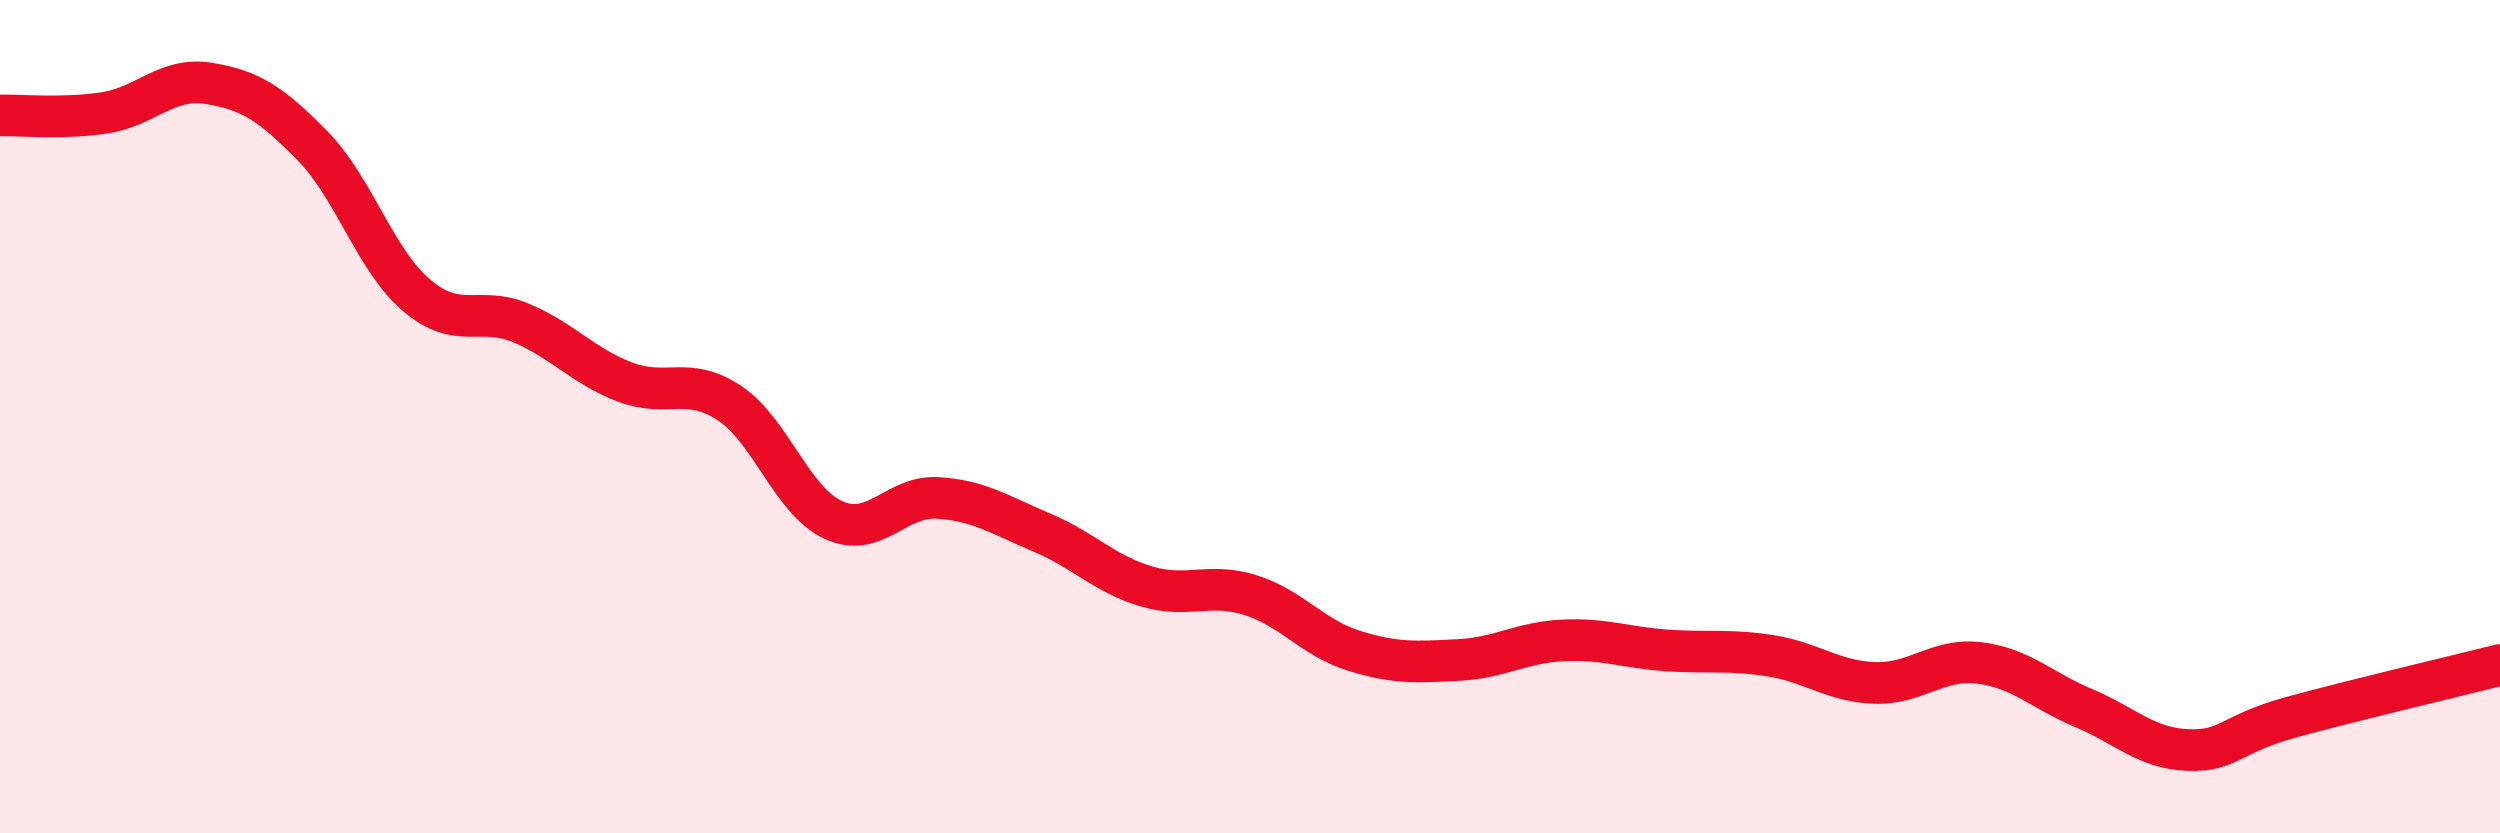 
    <svg width="60" height="20" viewBox="0 0 60 20" xmlns="http://www.w3.org/2000/svg">
      <path
        d="M 0,2.77 C 0.5,2.76 1.5,2.86 2.5,2.71 C 3.5,2.56 4,1.84 5,2 C 6,2.16 6.5,2.48 7.5,3.5 C 8.5,4.52 9,6.24 10,7.09 C 11,7.94 11.5,7.33 12.5,7.75 C 13.5,8.17 14,8.79 15,9.17 C 16,9.55 16.5,9.01 17.5,9.67 C 18.5,10.33 19,12.02 20,12.48 C 21,12.94 21.5,11.89 22.5,11.95 C 23.5,12.01 24,12.36 25,12.78 C 26,13.2 26.5,13.77 27.5,14.07 C 28.5,14.37 29,13.97 30,14.28 C 31,14.59 31.5,15.31 32.5,15.62 C 33.5,15.93 34,15.89 35,15.84 C 36,15.79 36.5,15.42 37.5,15.37 C 38.5,15.32 39,15.54 40,15.61 C 41,15.68 41.5,15.58 42.5,15.74 C 43.5,15.9 44,16.36 45,16.39 C 46,16.42 46.5,15.79 47.5,15.91 C 48.5,16.03 49,16.57 50,16.99 C 51,17.41 51.5,17.96 52.5,18 C 53.5,18.04 53.5,17.62 55,17.21 C 56.5,16.8 59,16.21 60,15.96L60 20L0 20Z"
        fill="#EB0A25"
        opacity="0.1"
        stroke-linecap="round"
        stroke-linejoin="round"
      />
      <path
        d="M 0,2.77 C 0.5,2.76 1.5,2.86 2.5,2.71 C 3.5,2.56 4,1.84 5,2 C 6,2.16 6.5,2.48 7.5,3.5 C 8.5,4.52 9,6.24 10,7.09 C 11,7.94 11.5,7.33 12.5,7.75 C 13.5,8.17 14,8.79 15,9.17 C 16,9.55 16.5,9.01 17.5,9.67 C 18.5,10.33 19,12.02 20,12.48 C 21,12.94 21.5,11.89 22.5,11.95 C 23.5,12.01 24,12.36 25,12.78 C 26,13.2 26.5,13.77 27.5,14.07 C 28.5,14.37 29,13.97 30,14.28 C 31,14.59 31.5,15.31 32.5,15.62 C 33.5,15.93 34,15.89 35,15.84 C 36,15.79 36.5,15.42 37.5,15.37 C 38.5,15.32 39,15.54 40,15.61 C 41,15.68 41.5,15.58 42.5,15.74 C 43.5,15.9 44,16.36 45,16.39 C 46,16.42 46.5,15.79 47.5,15.91 C 48.5,16.03 49,16.57 50,16.99 C 51,17.41 51.5,17.96 52.5,18 C 53.5,18.04 53.5,17.62 55,17.21 C 56.5,16.8 59,16.21 60,15.96"
        stroke="#EB0A25"
        stroke-width="1"
        fill="none"
        stroke-linecap="round"
        stroke-linejoin="round"
      />
    </svg>
  